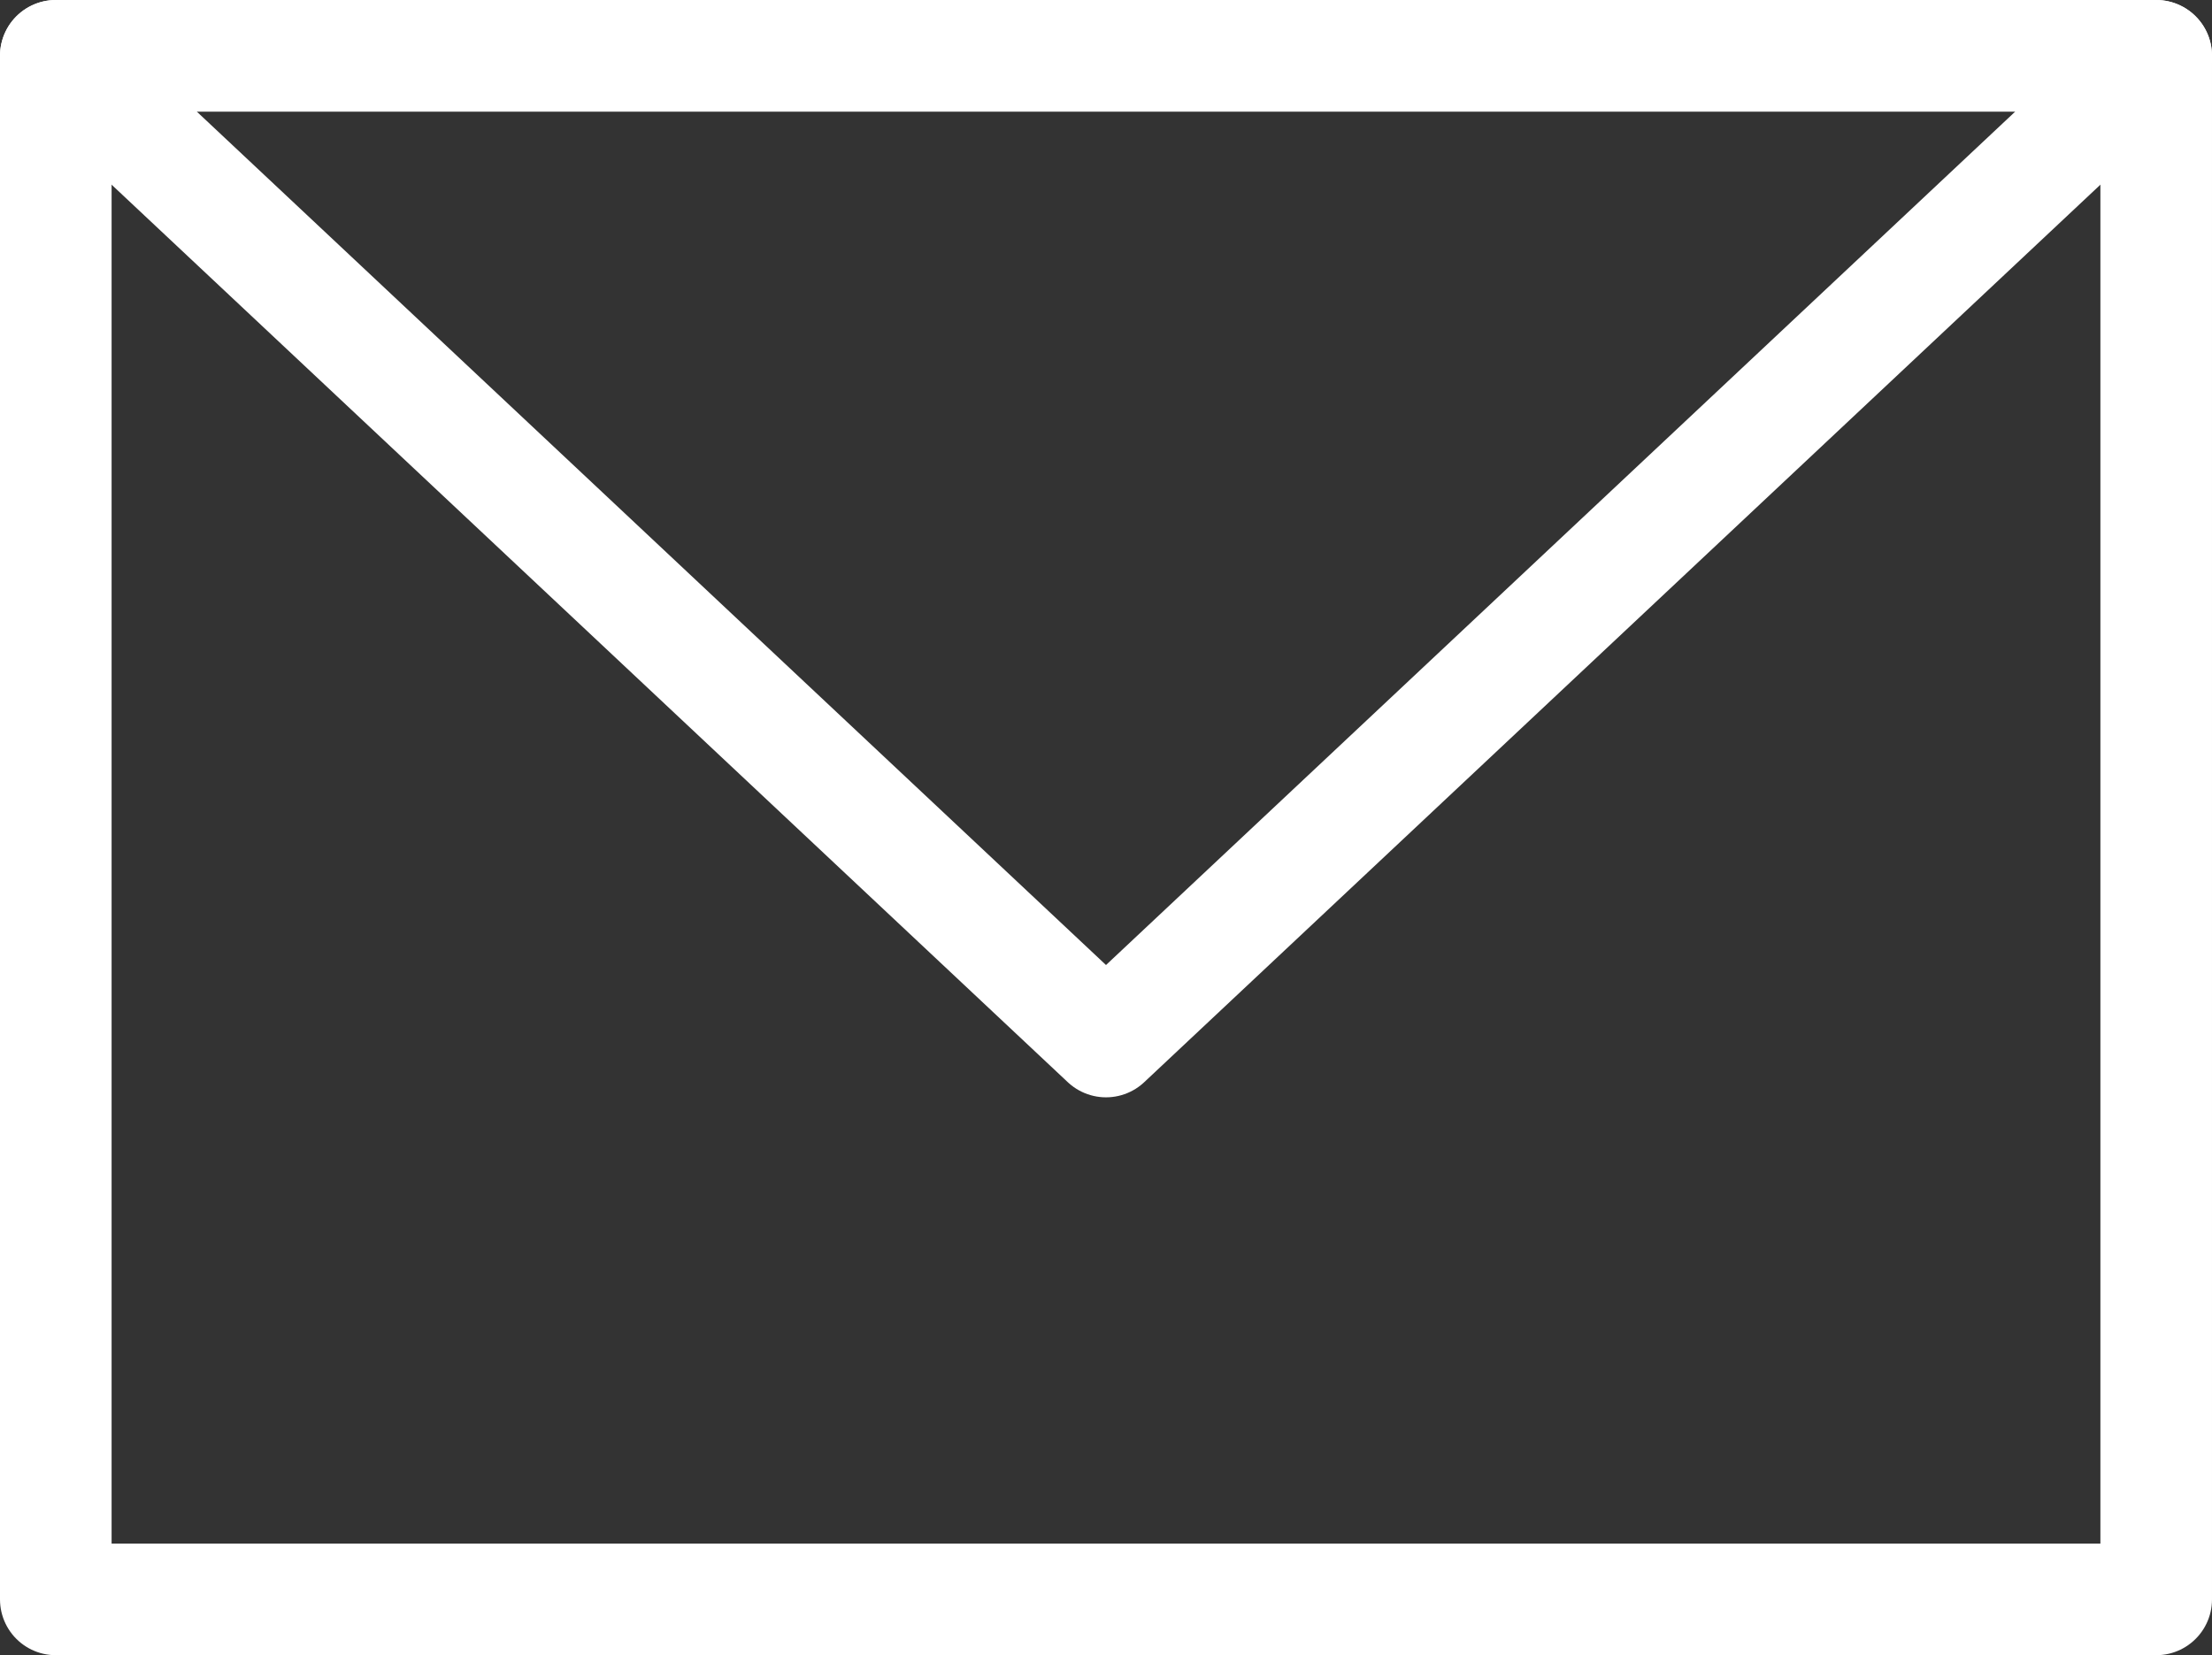 <svg id="Layer_2" xmlns="http://www.w3.org/2000/svg" viewBox="0 0 39.64 29.67"><rect x="0" y="0" width="39.64" height="29.67" fill="#333333" stroke="none"/><defs><style>.cls-1{fill:none;stroke:#fff;stroke-linecap:round;stroke-linejoin:round;stroke-width:2px}</style></defs><g id="_ヘッター"><path class="cls-1" d="M1 1h37.64v27.67H1z"/><path class="cls-1" d="M19.82 1H1l18.82 17.67L38.64 1H19.82z"/></g></svg>